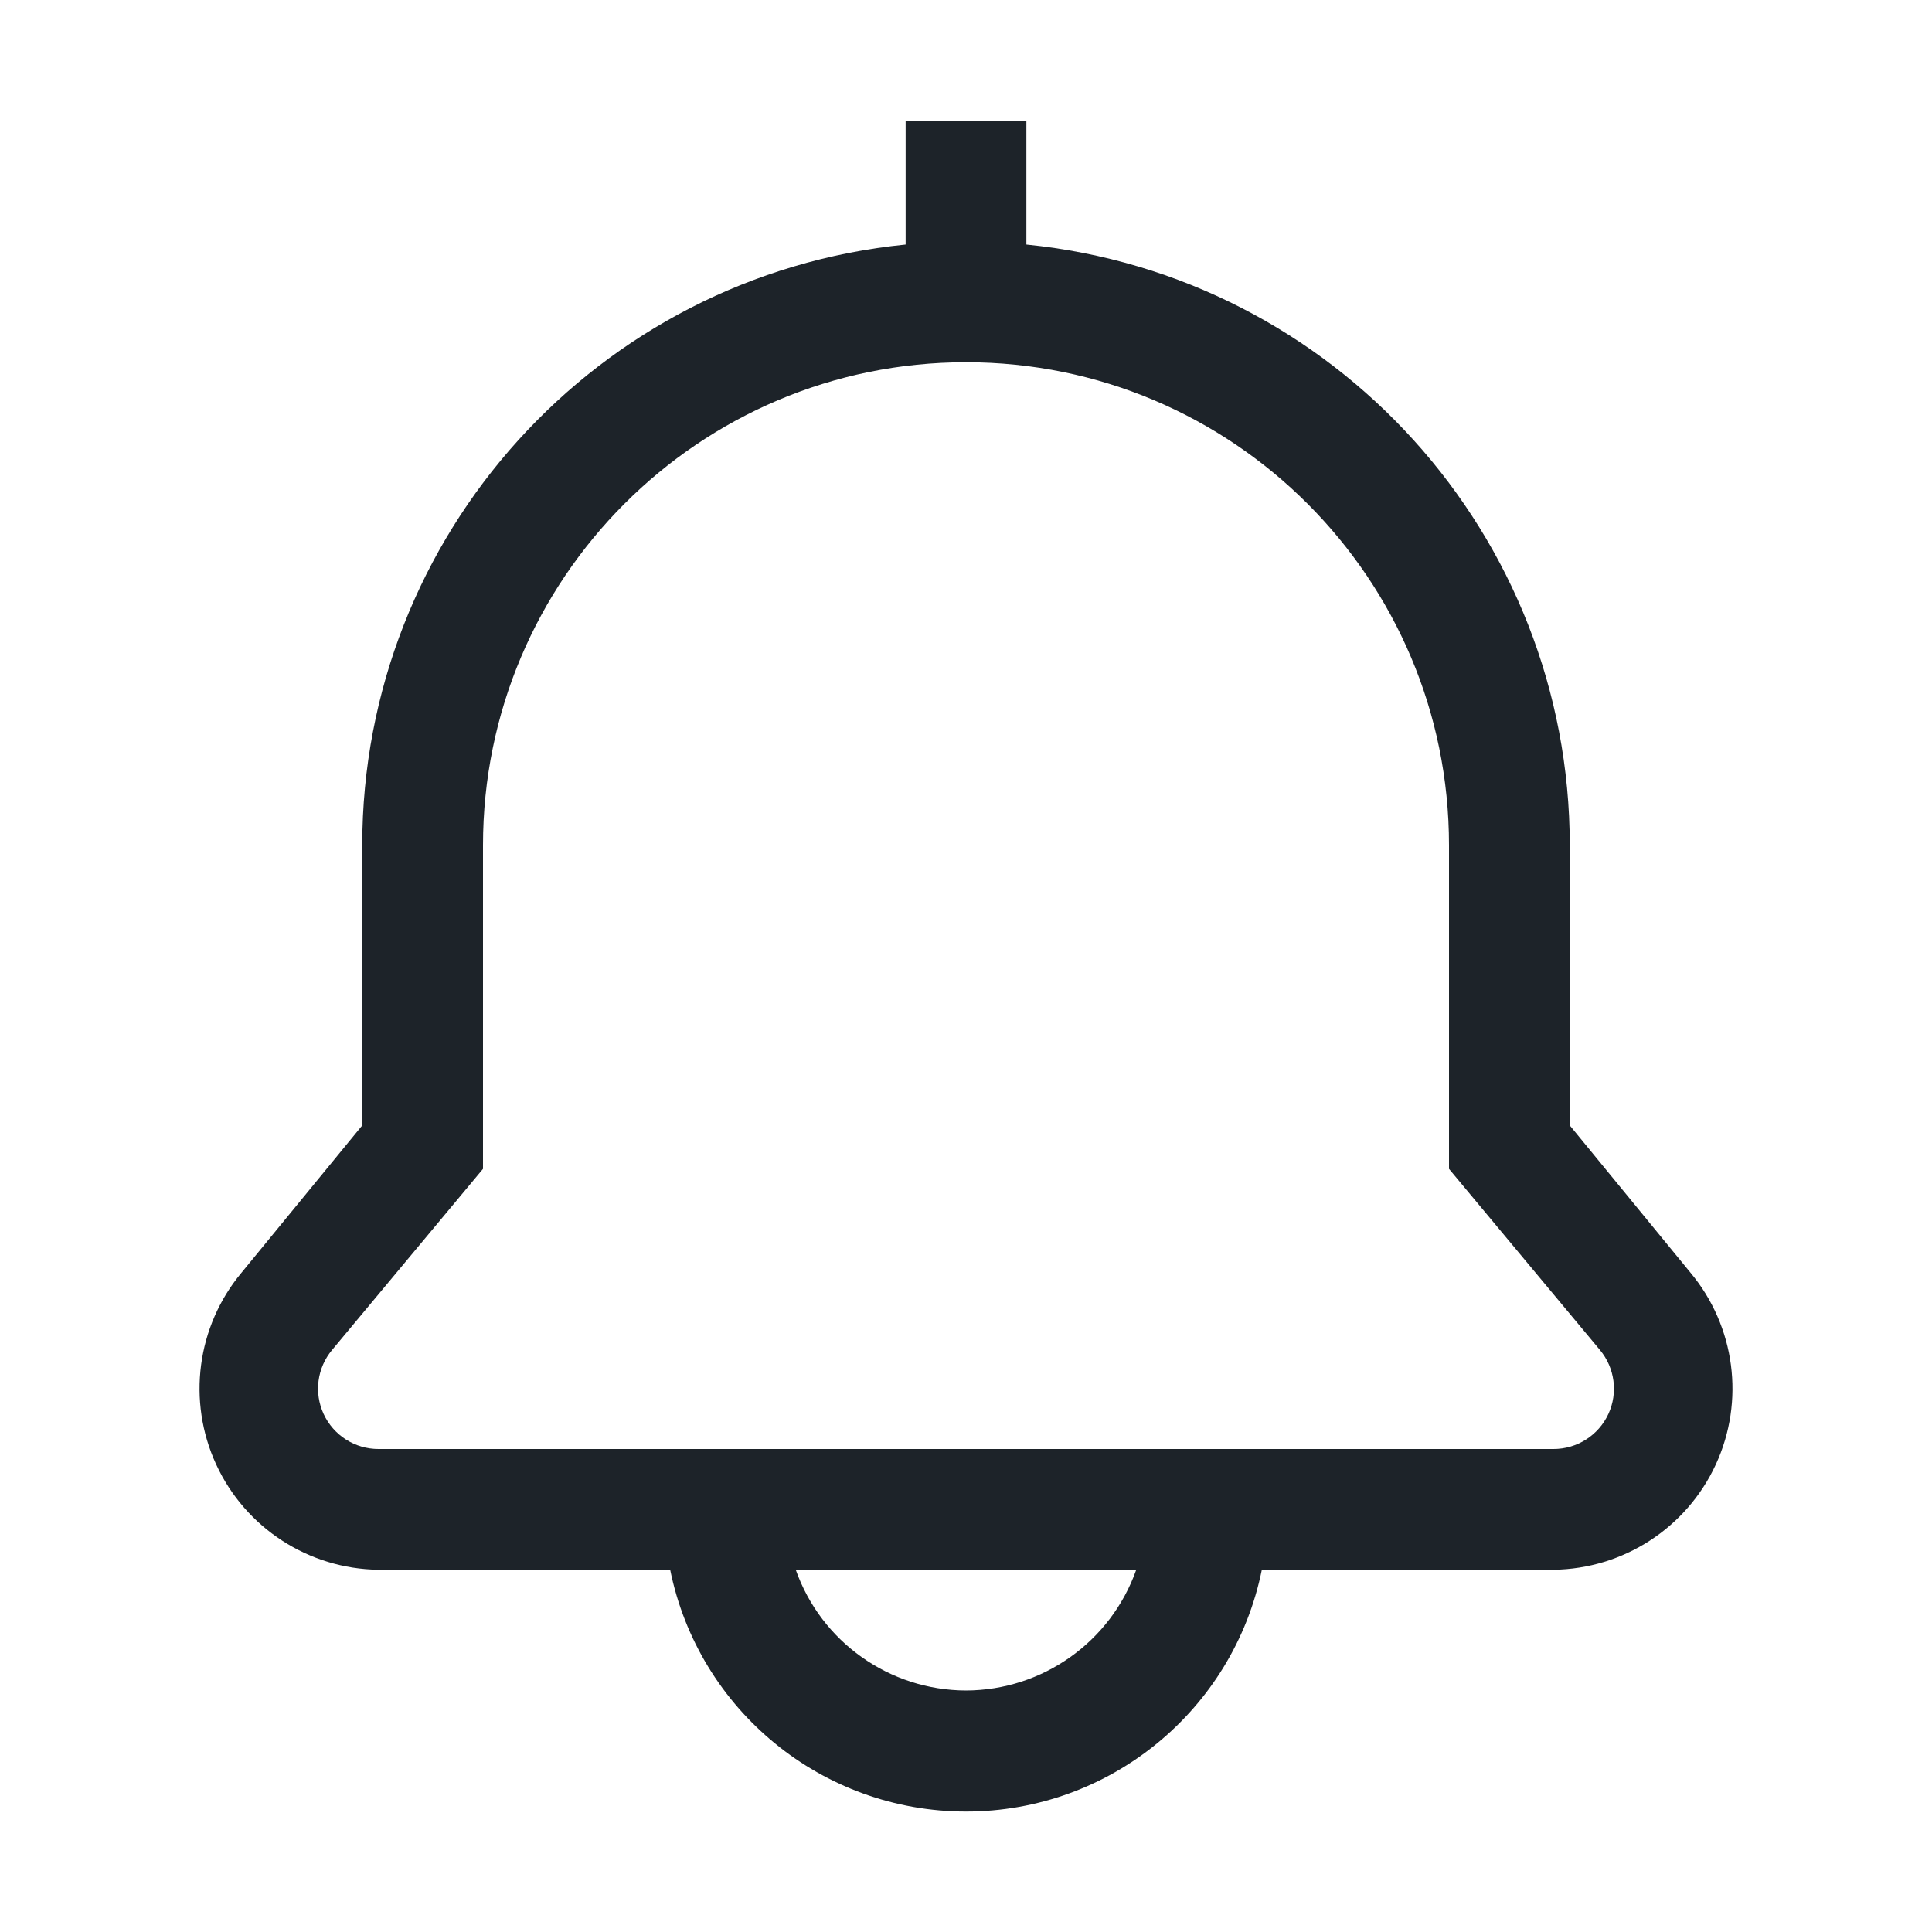 <svg width="32" height="32" viewBox="0 0 32 32" fill="none" xmlns="http://www.w3.org/2000/svg">
<path fill-rule="evenodd" clip-rule="evenodd" d="M28 21.08L26 18.64V14C26 8.864 22.11 4.564 17 4.05V2H15V4.05C9.89 4.564 6 8.864 6 14V18.64L4 21.08C3.259 21.969 3.096 23.206 3.581 24.257C4.066 25.308 5.112 25.986 6.27 26H11.1C11.573 28.33 13.622 30.005 16 30.005C18.378 30.005 20.427 28.33 20.9 26H25.73C26.887 25.986 27.934 25.308 28.419 24.257C28.904 23.206 28.741 21.969 28 21.08ZM16 28C14.732 27.996 13.602 27.196 13.18 26H18.82C18.397 27.196 17.268 27.996 16 28ZM26.64 23.42C26.476 23.774 26.12 24.001 25.73 24H6.27C5.879 24.001 5.524 23.774 5.36 23.42C5.198 23.069 5.252 22.657 5.5 22.36L8 19.36V14C8 9.582 11.582 6 16 6C20.418 6 24 9.582 24 14V19.36L26.5 22.36C26.747 22.657 26.802 23.069 26.64 23.42Z" fill="#1D2329"/>
</svg>

